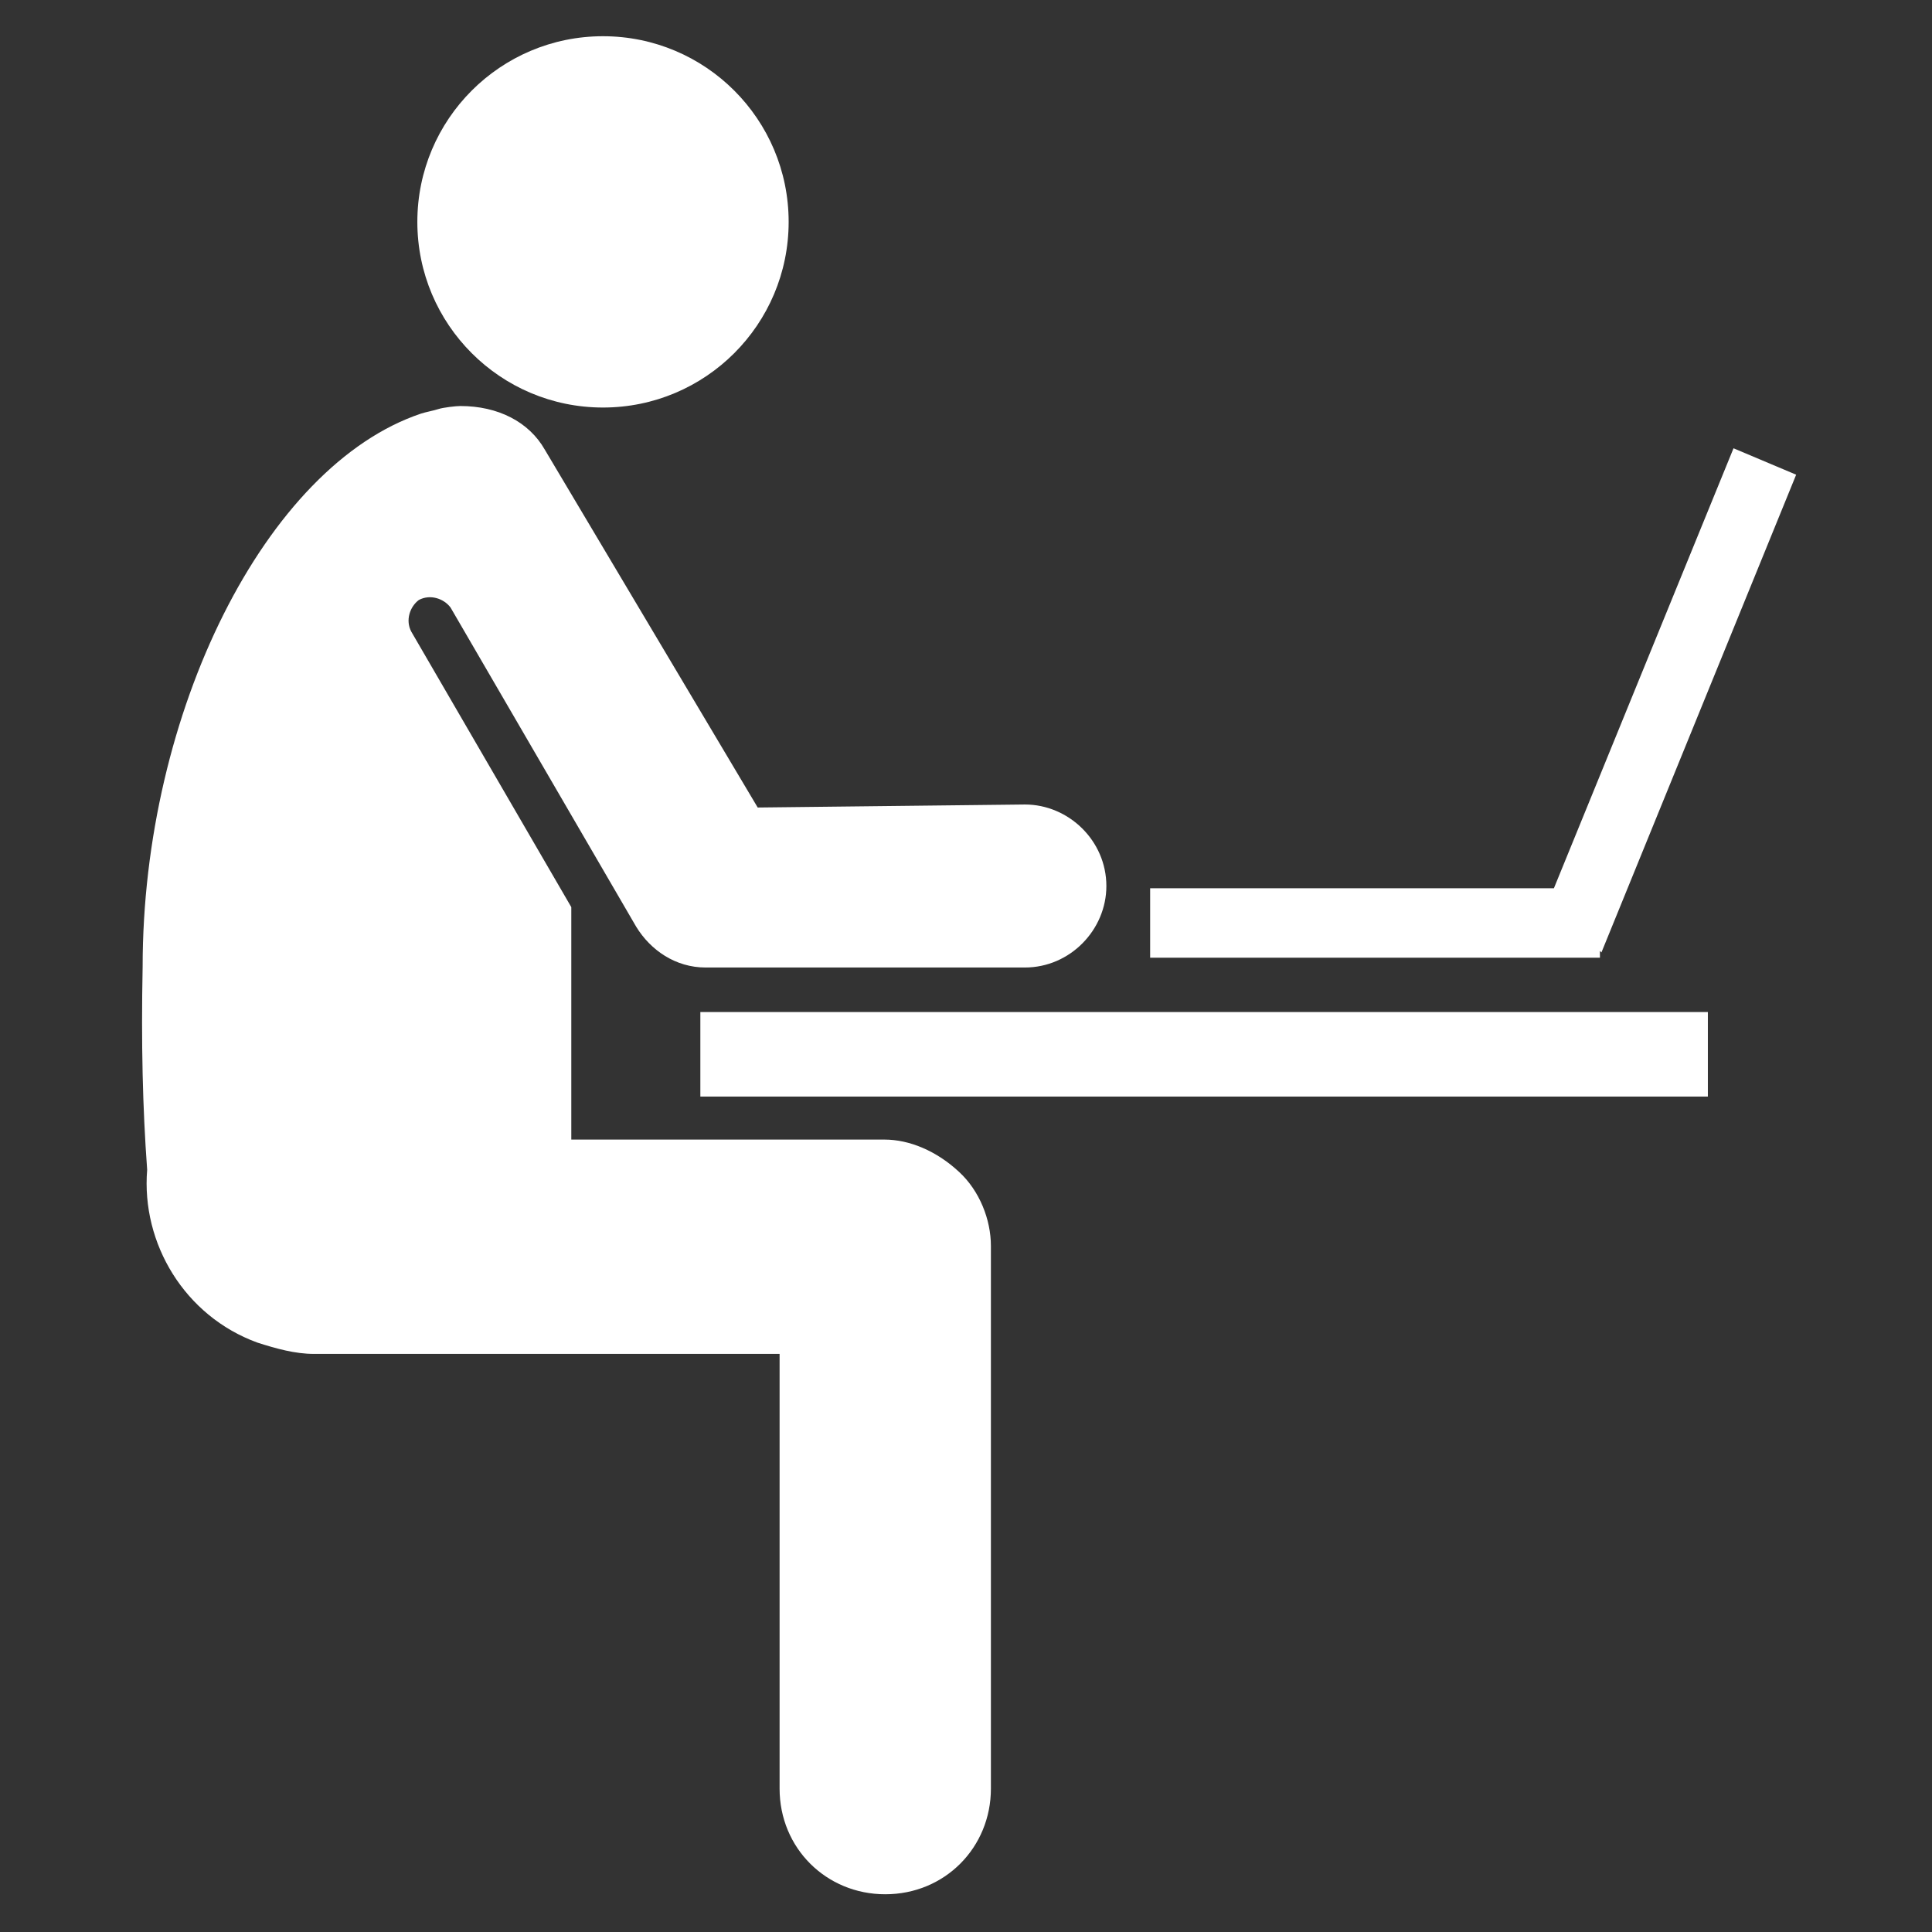 <?xml version="1.0" encoding="utf-8"?>
<!-- Uploaded to: SVG Repo, www.svgrepo.com, Generator: SVG Repo Mixer Tools -->
<svg fill="#fff" version="1.2" baseProfile="tiny" id="Layer_1" xmlns="http://www.w3.org/2000/svg" xmlns:xlink="http://www.w3.org/1999/xlink"
	  viewBox="0 0 256 256" xml:space="preserve">
<rect x="0" y="0" width="256" height="256" fill="#333333" stroke="none"/>
<g>
	<rect id="XMLID_2_" x="92.8" y="134.1" width="133.5" height="11.2"/>
	<circle cx="79.9" cy="29.4" r="24.6"/>
	<path d="M117.2,151H75.7v-30.8L54.5,83.7c-0.8-1.5-0.2-3.3,1-4.2c1.5-0.8,3.3-0.2,4.2,1l24.6,42.3c1.9,3.1,5.2,5.4,9.2,5.4h42.3
		c6,0,10.8-5,10.8-10.8c0-6-5-10.8-10.8-10.8l-35.4,0.4L72.2,59.6c-2.1-3.7-6.2-5.8-11.2-5.8c-0.6,0-2.3,0.2-2.9,0.4
		c-0.6,0.2-1.7,0.4-2.3,0.6c-20.6,6.9-36.9,39.6-36.9,73.3c-0.2,10.2,0,18.7,0.6,26.9c-0.8,9.8,5,19.4,14.6,22.9
		c2.5,0.8,5,1.5,7.5,1.5h61.7V237c0,7.9,6.2,14,14,14c7.9,0,14-6.2,14-14v-71.9c0-3.5-1.5-7.3-4.2-9.8
		C124.1,152.5,120.5,151,117.2,151z"/>
	<polygon points="212,126 212.2,126.2 238,62.9 229.7,59.4 205.9,117.7 152.4,117.7 152.4,126.9 212,126.9 	"/>
</g>
</svg>